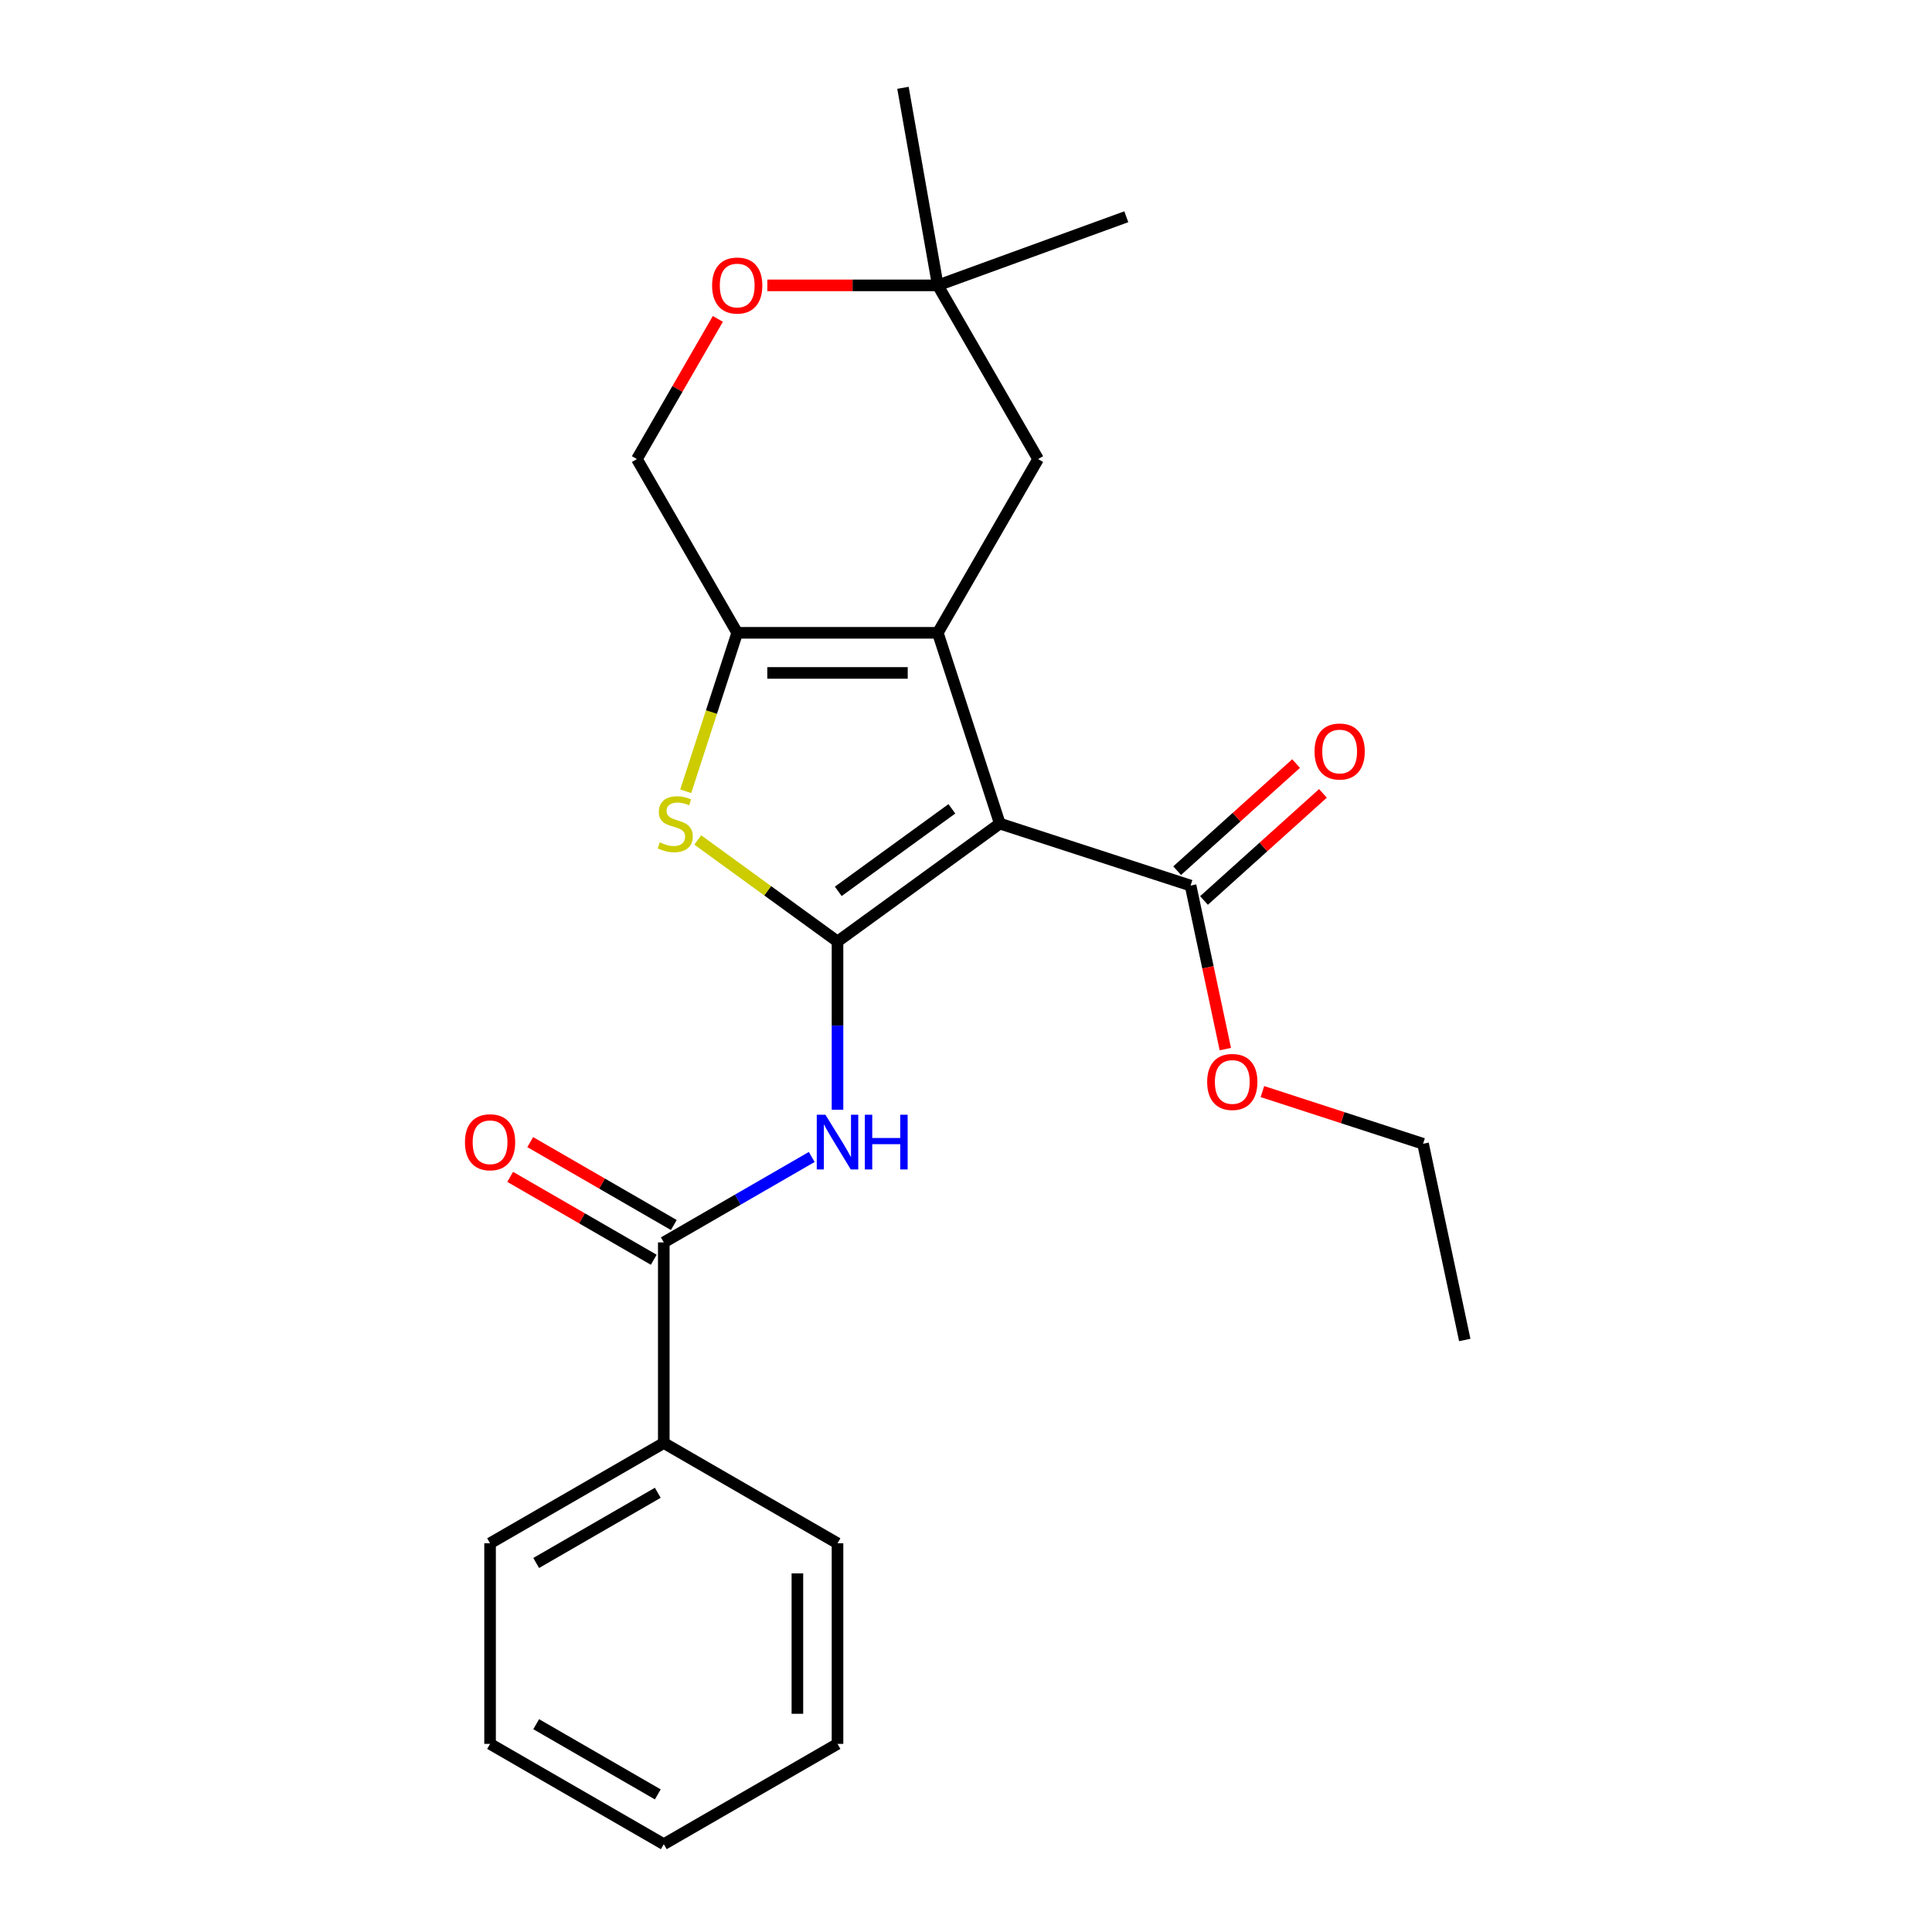 <?xml version='1.0' encoding='iso-8859-1'?>
<svg version='1.1' baseProfile='full'
              xmlns='http://www.w3.org/2000/svg'
                      xmlns:rdkit='http://www.rdkit.org/xml'
                      xmlns:xlink='http://www.w3.org/1999/xlink'
                  xml:space='preserve'
width='1000px' height='1000px' viewBox='0 0 1000 1000'>
<!-- END OF HEADER -->
<rect style='opacity:1.0;fill:#FFFFFF;stroke:none' width='1000' height='1000' x='0' y='0'> </rect>
<path class='bond-0' d='M 517.493,426.289 L 433.494,487.317' style='fill:none;fill-rule:evenodd;stroke:#000000;stroke-width:6px;stroke-linecap:butt;stroke-linejoin:miter;stroke-opacity:1' />
<path class='bond-0' d='M 492.687,418.643 L 433.888,461.363' style='fill:none;fill-rule:evenodd;stroke:#000000;stroke-width:6px;stroke-linecap:butt;stroke-linejoin:miter;stroke-opacity:1' />
<path class='bond-1' d='M 517.493,426.289 L 485.408,327.542' style='fill:none;fill-rule:evenodd;stroke:#000000;stroke-width:6px;stroke-linecap:butt;stroke-linejoin:miter;stroke-opacity:1' />
<path class='bond-6' d='M 517.493,426.289 L 616.24,458.373' style='fill:none;fill-rule:evenodd;stroke:#000000;stroke-width:6px;stroke-linecap:butt;stroke-linejoin:miter;stroke-opacity:1' />
<path class='bond-2' d='M 433.494,487.317 L 397.332,461.044' style='fill:none;fill-rule:evenodd;stroke:#000000;stroke-width:6px;stroke-linecap:butt;stroke-linejoin:miter;stroke-opacity:1' />
<path class='bond-2' d='M 397.332,461.044 L 361.171,434.771' style='fill:none;fill-rule:evenodd;stroke:#CCCC00;stroke-width:6px;stroke-linecap:butt;stroke-linejoin:miter;stroke-opacity:1' />
<path class='bond-4' d='M 433.494,487.317 L 433.494,530.854' style='fill:none;fill-rule:evenodd;stroke:#000000;stroke-width:6px;stroke-linecap:butt;stroke-linejoin:miter;stroke-opacity:1' />
<path class='bond-4' d='M 433.494,530.854 L 433.494,574.39' style='fill:none;fill-rule:evenodd;stroke:#0000FF;stroke-width:6px;stroke-linecap:butt;stroke-linejoin:miter;stroke-opacity:1' />
<path class='bond-3' d='M 485.408,327.542 L 381.58,327.542' style='fill:none;fill-rule:evenodd;stroke:#000000;stroke-width:6px;stroke-linecap:butt;stroke-linejoin:miter;stroke-opacity:1' />
<path class='bond-3' d='M 469.834,348.307 L 397.154,348.307' style='fill:none;fill-rule:evenodd;stroke:#000000;stroke-width:6px;stroke-linecap:butt;stroke-linejoin:miter;stroke-opacity:1' />
<path class='bond-7' d='M 485.408,327.542 L 537.322,237.624' style='fill:none;fill-rule:evenodd;stroke:#000000;stroke-width:6px;stroke-linecap:butt;stroke-linejoin:miter;stroke-opacity:1' />
<path class='bond-24' d='M 354.926,409.573 L 368.253,368.557' style='fill:none;fill-rule:evenodd;stroke:#CCCC00;stroke-width:6px;stroke-linecap:butt;stroke-linejoin:miter;stroke-opacity:1' />
<path class='bond-24' d='M 368.253,368.557 L 381.58,327.542' style='fill:none;fill-rule:evenodd;stroke:#000000;stroke-width:6px;stroke-linecap:butt;stroke-linejoin:miter;stroke-opacity:1' />
<path class='bond-10' d='M 381.58,327.542 L 329.665,237.624' style='fill:none;fill-rule:evenodd;stroke:#000000;stroke-width:6px;stroke-linecap:butt;stroke-linejoin:miter;stroke-opacity:1' />
<path class='bond-5' d='M 420.158,598.845 L 381.867,620.953' style='fill:none;fill-rule:evenodd;stroke:#0000FF;stroke-width:6px;stroke-linecap:butt;stroke-linejoin:miter;stroke-opacity:1' />
<path class='bond-5' d='M 381.867,620.953 L 343.576,643.06' style='fill:none;fill-rule:evenodd;stroke:#000000;stroke-width:6px;stroke-linecap:butt;stroke-linejoin:miter;stroke-opacity:1' />
<path class='bond-11' d='M 348.767,634.068 L 311.606,612.613' style='fill:none;fill-rule:evenodd;stroke:#000000;stroke-width:6px;stroke-linecap:butt;stroke-linejoin:miter;stroke-opacity:1' />
<path class='bond-11' d='M 311.606,612.613 L 274.445,591.158' style='fill:none;fill-rule:evenodd;stroke:#FF0000;stroke-width:6px;stroke-linecap:butt;stroke-linejoin:miter;stroke-opacity:1' />
<path class='bond-11' d='M 338.384,652.052 L 301.223,630.597' style='fill:none;fill-rule:evenodd;stroke:#000000;stroke-width:6px;stroke-linecap:butt;stroke-linejoin:miter;stroke-opacity:1' />
<path class='bond-11' d='M 301.223,630.597 L 264.062,609.142' style='fill:none;fill-rule:evenodd;stroke:#FF0000;stroke-width:6px;stroke-linecap:butt;stroke-linejoin:miter;stroke-opacity:1' />
<path class='bond-12' d='M 343.576,643.06 L 343.576,746.889' style='fill:none;fill-rule:evenodd;stroke:#000000;stroke-width:6px;stroke-linecap:butt;stroke-linejoin:miter;stroke-opacity:1' />
<path class='bond-13' d='M 623.187,466.089 L 653.969,438.373' style='fill:none;fill-rule:evenodd;stroke:#000000;stroke-width:6px;stroke-linecap:butt;stroke-linejoin:miter;stroke-opacity:1' />
<path class='bond-13' d='M 653.969,438.373 L 684.751,410.657' style='fill:none;fill-rule:evenodd;stroke:#FF0000;stroke-width:6px;stroke-linecap:butt;stroke-linejoin:miter;stroke-opacity:1' />
<path class='bond-13' d='M 609.292,450.657 L 640.074,422.941' style='fill:none;fill-rule:evenodd;stroke:#000000;stroke-width:6px;stroke-linecap:butt;stroke-linejoin:miter;stroke-opacity:1' />
<path class='bond-13' d='M 640.074,422.941 L 670.856,395.225' style='fill:none;fill-rule:evenodd;stroke:#FF0000;stroke-width:6px;stroke-linecap:butt;stroke-linejoin:miter;stroke-opacity:1' />
<path class='bond-14' d='M 616.24,458.373 L 625.235,500.695' style='fill:none;fill-rule:evenodd;stroke:#000000;stroke-width:6px;stroke-linecap:butt;stroke-linejoin:miter;stroke-opacity:1' />
<path class='bond-14' d='M 625.235,500.695 L 634.231,543.017' style='fill:none;fill-rule:evenodd;stroke:#FF0000;stroke-width:6px;stroke-linecap:butt;stroke-linejoin:miter;stroke-opacity:1' />
<path class='bond-9' d='M 537.322,237.624 L 485.408,147.706' style='fill:none;fill-rule:evenodd;stroke:#000000;stroke-width:6px;stroke-linecap:butt;stroke-linejoin:miter;stroke-opacity:1' />
<path class='bond-8' d='M 397.175,147.706 L 441.292,147.706' style='fill:none;fill-rule:evenodd;stroke:#FF0000;stroke-width:6px;stroke-linecap:butt;stroke-linejoin:miter;stroke-opacity:1' />
<path class='bond-8' d='M 441.292,147.706 L 485.408,147.706' style='fill:none;fill-rule:evenodd;stroke:#000000;stroke-width:6px;stroke-linecap:butt;stroke-linejoin:miter;stroke-opacity:1' />
<path class='bond-25' d='M 371.559,165.061 L 350.612,201.343' style='fill:none;fill-rule:evenodd;stroke:#FF0000;stroke-width:6px;stroke-linecap:butt;stroke-linejoin:miter;stroke-opacity:1' />
<path class='bond-25' d='M 350.612,201.343 L 329.665,237.624' style='fill:none;fill-rule:evenodd;stroke:#000000;stroke-width:6px;stroke-linecap:butt;stroke-linejoin:miter;stroke-opacity:1' />
<path class='bond-15' d='M 485.408,147.706 L 467.378,45.455' style='fill:none;fill-rule:evenodd;stroke:#000000;stroke-width:6px;stroke-linecap:butt;stroke-linejoin:miter;stroke-opacity:1' />
<path class='bond-16' d='M 485.408,147.706 L 582.975,112.194' style='fill:none;fill-rule:evenodd;stroke:#000000;stroke-width:6px;stroke-linecap:butt;stroke-linejoin:miter;stroke-opacity:1' />
<path class='bond-17' d='M 343.576,746.889 L 253.658,798.803' style='fill:none;fill-rule:evenodd;stroke:#000000;stroke-width:6px;stroke-linecap:butt;stroke-linejoin:miter;stroke-opacity:1' />
<path class='bond-17' d='M 340.471,772.659 L 277.528,808.999' style='fill:none;fill-rule:evenodd;stroke:#000000;stroke-width:6px;stroke-linecap:butt;stroke-linejoin:miter;stroke-opacity:1' />
<path class='bond-18' d='M 343.576,746.889 L 433.494,798.803' style='fill:none;fill-rule:evenodd;stroke:#000000;stroke-width:6px;stroke-linecap:butt;stroke-linejoin:miter;stroke-opacity:1' />
<path class='bond-19' d='M 653.422,565 L 694.998,578.509' style='fill:none;fill-rule:evenodd;stroke:#FF0000;stroke-width:6px;stroke-linecap:butt;stroke-linejoin:miter;stroke-opacity:1' />
<path class='bond-19' d='M 694.998,578.509 L 736.573,592.018' style='fill:none;fill-rule:evenodd;stroke:#000000;stroke-width:6px;stroke-linecap:butt;stroke-linejoin:miter;stroke-opacity:1' />
<path class='bond-21' d='M 253.658,798.803 L 253.658,902.631' style='fill:none;fill-rule:evenodd;stroke:#000000;stroke-width:6px;stroke-linecap:butt;stroke-linejoin:miter;stroke-opacity:1' />
<path class='bond-22' d='M 433.494,798.803 L 433.494,902.631' style='fill:none;fill-rule:evenodd;stroke:#000000;stroke-width:6px;stroke-linecap:butt;stroke-linejoin:miter;stroke-opacity:1' />
<path class='bond-22' d='M 412.728,814.377 L 412.728,887.057' style='fill:none;fill-rule:evenodd;stroke:#000000;stroke-width:6px;stroke-linecap:butt;stroke-linejoin:miter;stroke-opacity:1' />
<path class='bond-20' d='M 736.573,592.018 L 758.161,693.577' style='fill:none;fill-rule:evenodd;stroke:#000000;stroke-width:6px;stroke-linecap:butt;stroke-linejoin:miter;stroke-opacity:1' />
<path class='bond-26' d='M 253.658,902.631 L 343.576,954.545' style='fill:none;fill-rule:evenodd;stroke:#000000;stroke-width:6px;stroke-linecap:butt;stroke-linejoin:miter;stroke-opacity:1' />
<path class='bond-26' d='M 277.528,892.435 L 340.471,928.775' style='fill:none;fill-rule:evenodd;stroke:#000000;stroke-width:6px;stroke-linecap:butt;stroke-linejoin:miter;stroke-opacity:1' />
<path class='bond-23' d='M 433.494,902.631 L 343.576,954.545' style='fill:none;fill-rule:evenodd;stroke:#000000;stroke-width:6px;stroke-linecap:butt;stroke-linejoin:miter;stroke-opacity:1' />
<path  class='atom-3' d='M 341.495 436.009
Q 341.815 436.129, 343.135 436.689
Q 344.455 437.249, 345.895 437.609
Q 347.375 437.929, 348.815 437.929
Q 351.495 437.929, 353.055 436.649
Q 354.615 435.329, 354.615 433.049
Q 354.615 431.489, 353.815 430.529
Q 353.055 429.569, 351.855 429.049
Q 350.655 428.529, 348.655 427.929
Q 346.135 427.169, 344.615 426.449
Q 343.135 425.729, 342.055 424.209
Q 341.015 422.689, 341.015 420.129
Q 341.015 416.569, 343.415 414.369
Q 345.855 412.169, 350.655 412.169
Q 353.935 412.169, 357.655 413.729
L 356.735 416.809
Q 353.335 415.409, 350.775 415.409
Q 348.015 415.409, 346.495 416.569
Q 344.975 417.689, 345.015 419.649
Q 345.015 421.169, 345.775 422.089
Q 346.575 423.009, 347.695 423.529
Q 348.855 424.049, 350.775 424.649
Q 353.335 425.449, 354.855 426.249
Q 356.375 427.049, 357.455 428.689
Q 358.575 430.289, 358.575 433.049
Q 358.575 436.969, 355.935 439.089
Q 353.335 441.169, 348.975 441.169
Q 346.455 441.169, 344.535 440.609
Q 342.655 440.089, 340.415 439.169
L 341.495 436.009
' fill='#CCCC00'/>
<path  class='atom-5' d='M 427.234 576.986
L 436.514 591.986
Q 437.434 593.466, 438.914 596.146
Q 440.394 598.826, 440.474 598.986
L 440.474 576.986
L 444.234 576.986
L 444.234 605.306
L 440.354 605.306
L 430.394 588.906
Q 429.234 586.986, 427.994 584.786
Q 426.794 582.586, 426.434 581.906
L 426.434 605.306
L 422.754 605.306
L 422.754 576.986
L 427.234 576.986
' fill='#0000FF'/>
<path  class='atom-5' d='M 447.634 576.986
L 451.474 576.986
L 451.474 589.026
L 465.954 589.026
L 465.954 576.986
L 469.794 576.986
L 469.794 605.306
L 465.954 605.306
L 465.954 592.226
L 451.474 592.226
L 451.474 605.306
L 447.634 605.306
L 447.634 576.986
' fill='#0000FF'/>
<path  class='atom-9' d='M 368.58 147.786
Q 368.58 140.986, 371.94 137.186
Q 375.3 133.386, 381.58 133.386
Q 387.86 133.386, 391.22 137.186
Q 394.58 140.986, 394.58 147.786
Q 394.58 154.666, 391.18 158.586
Q 387.78 162.466, 381.58 162.466
Q 375.34 162.466, 371.94 158.586
Q 368.58 154.706, 368.58 147.786
M 381.58 159.266
Q 385.9 159.266, 388.22 156.386
Q 390.58 153.466, 390.58 147.786
Q 390.58 142.226, 388.22 139.426
Q 385.9 136.586, 381.58 136.586
Q 377.26 136.586, 374.9 139.386
Q 372.58 142.186, 372.58 147.786
Q 372.58 153.506, 374.9 156.386
Q 377.26 159.266, 381.58 159.266
' fill='#FF0000'/>
<path  class='atom-12' d='M 240.658 591.226
Q 240.658 584.426, 244.018 580.626
Q 247.378 576.826, 253.658 576.826
Q 259.938 576.826, 263.298 580.626
Q 266.658 584.426, 266.658 591.226
Q 266.658 598.106, 263.258 602.026
Q 259.858 605.906, 253.658 605.906
Q 247.418 605.906, 244.018 602.026
Q 240.658 598.146, 240.658 591.226
M 253.658 602.706
Q 257.978 602.706, 260.298 599.826
Q 262.658 596.906, 262.658 591.226
Q 262.658 585.666, 260.298 582.866
Q 257.978 580.026, 253.658 580.026
Q 249.338 580.026, 246.978 582.826
Q 244.658 585.626, 244.658 591.226
Q 244.658 596.946, 246.978 599.826
Q 249.338 602.706, 253.658 602.706
' fill='#FF0000'/>
<path  class='atom-14' d='M 680.399 388.978
Q 680.399 382.178, 683.759 378.378
Q 687.119 374.578, 693.399 374.578
Q 699.679 374.578, 703.039 378.378
Q 706.399 382.178, 706.399 388.978
Q 706.399 395.858, 702.999 399.778
Q 699.599 403.658, 693.399 403.658
Q 687.159 403.658, 683.759 399.778
Q 680.399 395.898, 680.399 388.978
M 693.399 400.458
Q 697.719 400.458, 700.039 397.578
Q 702.399 394.658, 702.399 388.978
Q 702.399 383.418, 700.039 380.618
Q 697.719 377.778, 693.399 377.778
Q 689.079 377.778, 686.719 380.578
Q 684.399 383.378, 684.399 388.978
Q 684.399 394.698, 686.719 397.578
Q 689.079 400.458, 693.399 400.458
' fill='#FF0000'/>
<path  class='atom-15' d='M 624.827 560.013
Q 624.827 553.213, 628.187 549.413
Q 631.547 545.613, 637.827 545.613
Q 644.107 545.613, 647.467 549.413
Q 650.827 553.213, 650.827 560.013
Q 650.827 566.893, 647.427 570.813
Q 644.027 574.693, 637.827 574.693
Q 631.587 574.693, 628.187 570.813
Q 624.827 566.933, 624.827 560.013
M 637.827 571.493
Q 642.147 571.493, 644.467 568.613
Q 646.827 565.693, 646.827 560.013
Q 646.827 554.453, 644.467 551.653
Q 642.147 548.813, 637.827 548.813
Q 633.507 548.813, 631.147 551.613
Q 628.827 554.413, 628.827 560.013
Q 628.827 565.733, 631.147 568.613
Q 633.507 571.493, 637.827 571.493
' fill='#FF0000'/>
</svg>
